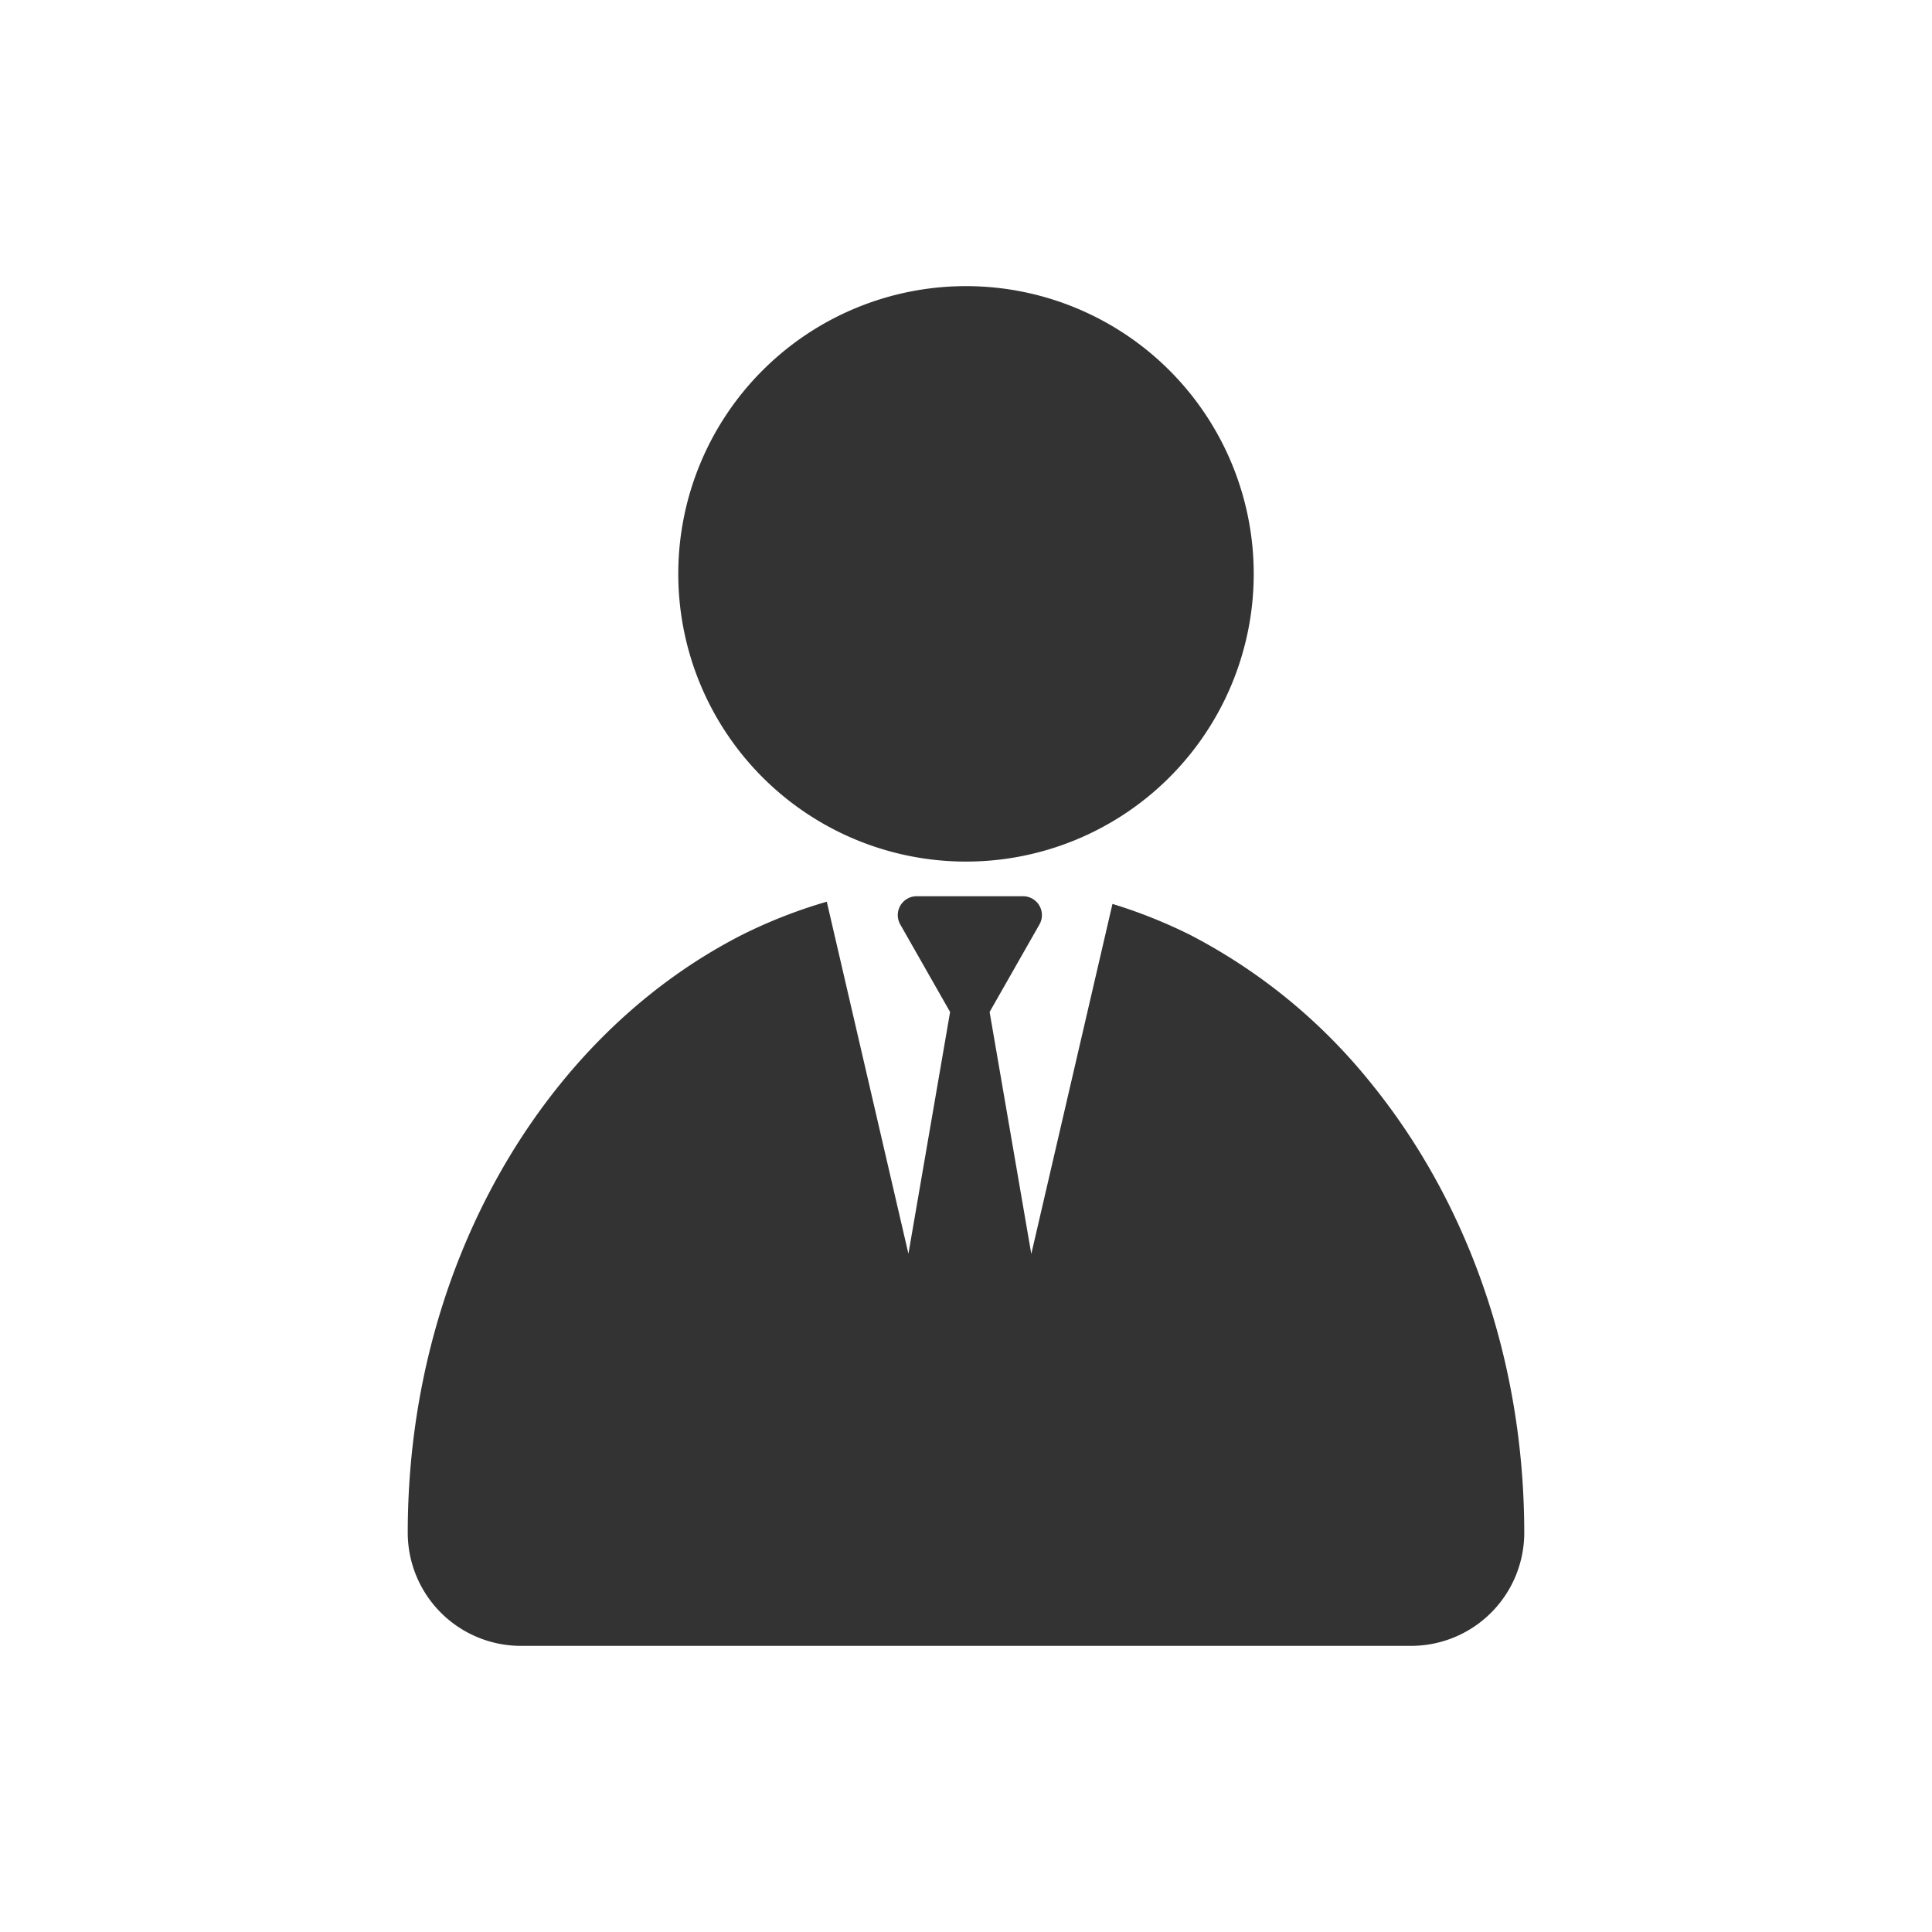 <svg xmlns="http://www.w3.org/2000/svg" width="512" height="512"><defs><clipPath id="a"><path data-name="長方形 2507" fill="none" d="M0 0h295.888v360.342H0z"/></clipPath></defs><g data-name="グループ 2554"><path data-name="長方形 1200" fill="#fff" d="M0 0h512v512H0z"/><g data-name="グループ 1506"><g data-name="グループ 2539" clip-path="url(#a)" fill="#333" transform="translate(108.056 75.829)"><path data-name="パス 3288" d="M147.944 152.5a76.25 76.25 0 10-76.25-76.25 76.253 76.253 0 0076.25 76.25"/><path data-name="パス 3289" d="M254.477 210.239a149.692 149.692 0 00-46.948-38.213 133.138 133.138 0 00-20.771-8.306l-21.509 92.754-11.049-64.116 13.208-23.2a5 5 0 00-4.346-7.476h-28.194a5 5 0 00-4.346 7.476l13.208 23.2-11.045 64.072-21.635-93.3a132.98 132.98 0 00-22.691 8.9c-27.114 13.916-49.131 36.455-64.414 63.838C8.662 263.276.01 295.733 0 330.342a30 30 0 0030 30h235.888a30 30 0 0030-30c-.034-46.148-15.341-88.462-41.411-120.1"/></g></g></g></svg>